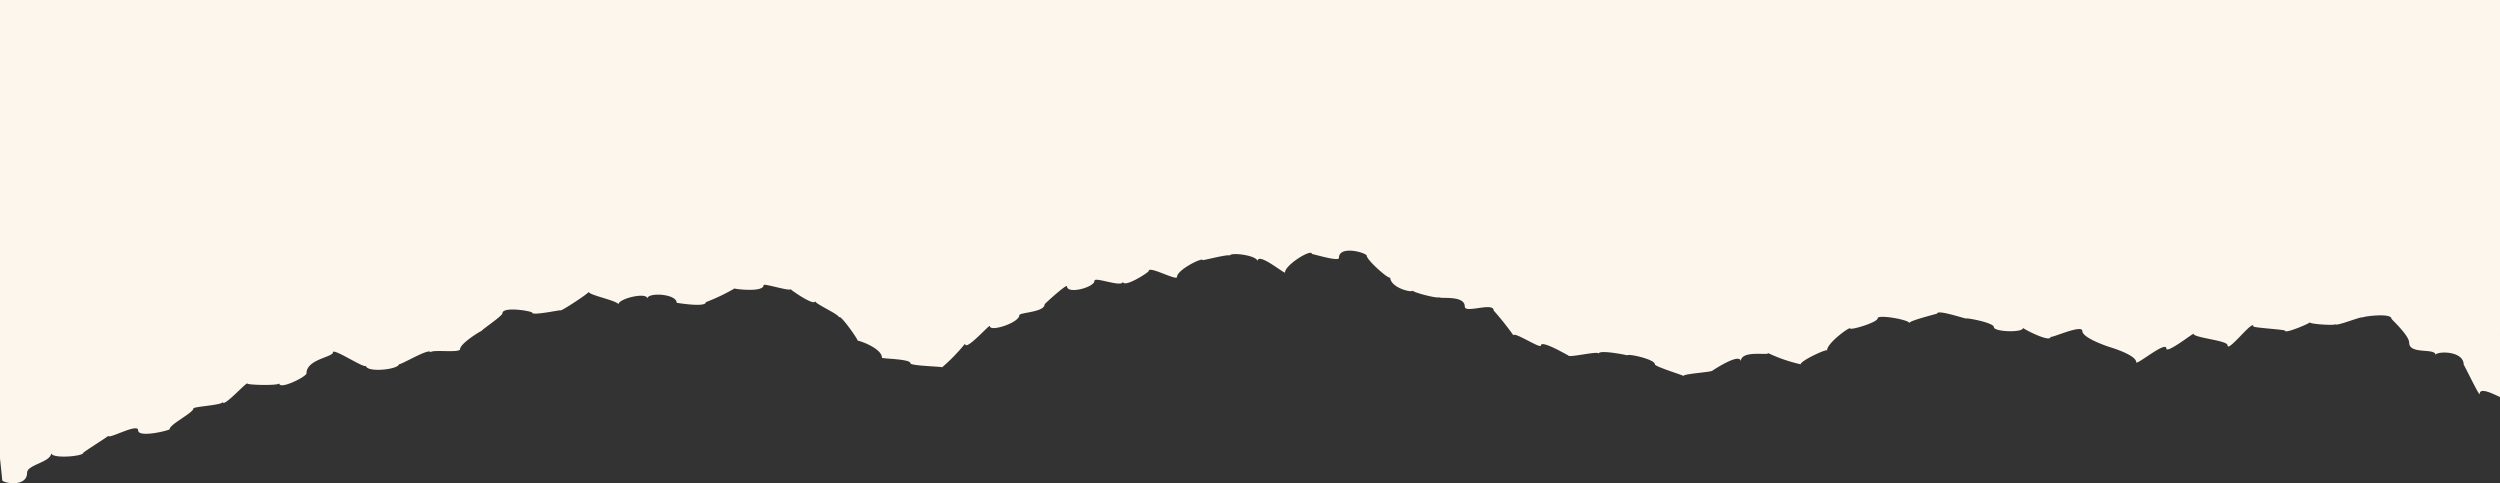 <svg xmlns="http://www.w3.org/2000/svg" width="1600" height="309.25" viewBox="0 0 1600 309.25">
  <rect x="0" y="0" width="1600" height="309.25" fill="#333333" stroke="none"/>
  <path id="paper-sm" d="M1600.53,310.942V17.454c-.508-4.228-1.438-14-1.438-13.827,0-1.776-15.9-4.9-15.9,4.736,0,5.285-15.433,6.681-15.433,12.685,0-3.932-20.465-2.156-20.465,0,0,.592-16.068,10.529-16.068,10.994,0-2.537-19.112,8.457-19.112,3.467s-20.169,0-20.169.761c0,3.129-15.18,10.486-15.18,13.235,0,1.268-18.858,2.114-18.858,4.228,0-4.228-15.772,13.573-15.772,11.712,0-.888-20.3-1.48-20.3.211,0-4.524-17.463,4.228-17.463,6.342,0,9.049-16.913,10.317-16.913,13.446s-21.142-11.205-21.142-8.457c0-4.736-21.142-2.579-21.142.973,0-1.4-20.211,11.036-20.211,7.357,0,2.283-18.9-.55-18.9,2.2,0,3.636-13.657,11.966-13.657,11.543,0,.8-13.446,9.641-13.446,11.374,0,4.609-19.028,1.4-19.028.381,0-2.03-18.055,1.86-18.055,1.522,0-1.1-18.182,10.994-18.182,11.8,0-2.114-18.943-5.708-18.943-8.076,0,3.89-18.52,8.161-18.52,3.721,0,4.228-18.774,3.214-18.774-2.622,0,0-18.647-3.171-18.647.381a125.41,125.41,0,0,0-18.393,8.795c0-.381-18.6-2.706-18.6,2.114,0,1.353-17.294-4.228-17.294-2.537,0-.507-15.645-11.374-15.645-7.611,0-1.945-15.433-8.457-15.433-10.655,0,3.129-11.882-13.531-11.882-14.841,0,.55-15.476-4.567-15.476-10.825,0-.677-18.224-.719-18.224-3.51,0-1.734-20.254-2.072-20.254-2.622a115.179,115.179,0,0,0-14.757,15.18c0-5.539-15.814,12.685-15.814,11.247,0-4.017-18.858,2.114-18.858,6.892,0,1.86-16.195,1.86-16.195,6.977,0,.338-14.334,13.361-14.334,11.586,0-5.328-17.59-.719-17.59,3.509,0,2.833-18.224-4.736-18.224-.423,0-4.736-16.49,5.751-16.49,6.681,0,3.594-18.1-6.554-18.1-3.806,0,4.567-16.406,12.685-16.406,10.782,0-.381-17.421,4.228-17.421,2.833,0,2.41-17.717.254-17.717-3.636,0,6.427-17.59-8.457-17.59-7.1,0,4.82-17.209,15.518-17.209,11.8,0,.3-17.294-5.074-17.294-2.537,0,8.457-17.8,3.256-17.8,1.438,0-2.833-15.011-16.11-15.011-13.784,0-6.808-14.376-10.19-14.376-8.457,0-1.269-16.913-5.539-16.913-4.228,0-1.438-16.448,1.607-16.448-6.089,0-4.567-18.478,3.129-18.478-2.495A187.282,187.282,0,0,1,631.9,96.27c0,2.791-17.547-8.837-17.547-6.469,0,3.975-17.59-6.554-17.59-6.342,0-1.734-19.408,3.171-19.408,1.142,0,2.748-18.309-.93-18.309-1.1,0,1.311-17.674-2.368-17.674-5.793,0-1.4-18.266-6.977-18.266-7.4,0,1.522-18.647,2.452-18.647,3.51,0,0-18.013,12.051-18.013,5.666,0,7.7-17.548,3.763-17.548,5.455a100.761,100.761,0,0,0-20.761-7.146c0,2.326-16.913,10.148-16.913,8.837,0,4.9-14.8,15.476-14.8,14.123s-17.59,3.806-17.59,6.469-20.254-.93-20.254-3.044c0,1.607-17.844,5.92-17.844,6.089,0,2.833-18.689-3.679-18.689-3.171s-17.632-2.622-17.632-5.581-18.647-3.679-18.647-.423c0-.55-17.632-9.81-17.632-5.666,0-1.226-20.3,8.2-20.3,3.679S251.4,89.209,251.4,89.167,233.342,84.05,233.342,79.1c0-2.241-19.281,14.038-19.281,8.795,0-3.594-17.378,10.021-17.378,9.429,0-2.579-21.776-4.228-21.776-7.315,0-5.243-16.533,16.913-16.533,12.051,0-.93-20.3-1.987-20.3-2.791,0-2.03-15.772,4.693-15.772,5.37,0-1.142-16.448-2.2-16.448-1.142,0-1.776-17.336,5.37-17.336,4.228,0,.677-18.52,3.129-18.52-.761,0-.423-11.332-10.655-11.332-15.307,0-7.907-16.913-3.129-16.913-7.949,0,2.495-18.013,3.171-18.013-6.258,0,.677-10.233-20.761-10.233-18.647,0,4.228-7.611.592-12.981-1.987V310.942Z" transform="translate(1600.53 310.942) rotate(180)" fill="#fcf6ec"/>
</svg>
